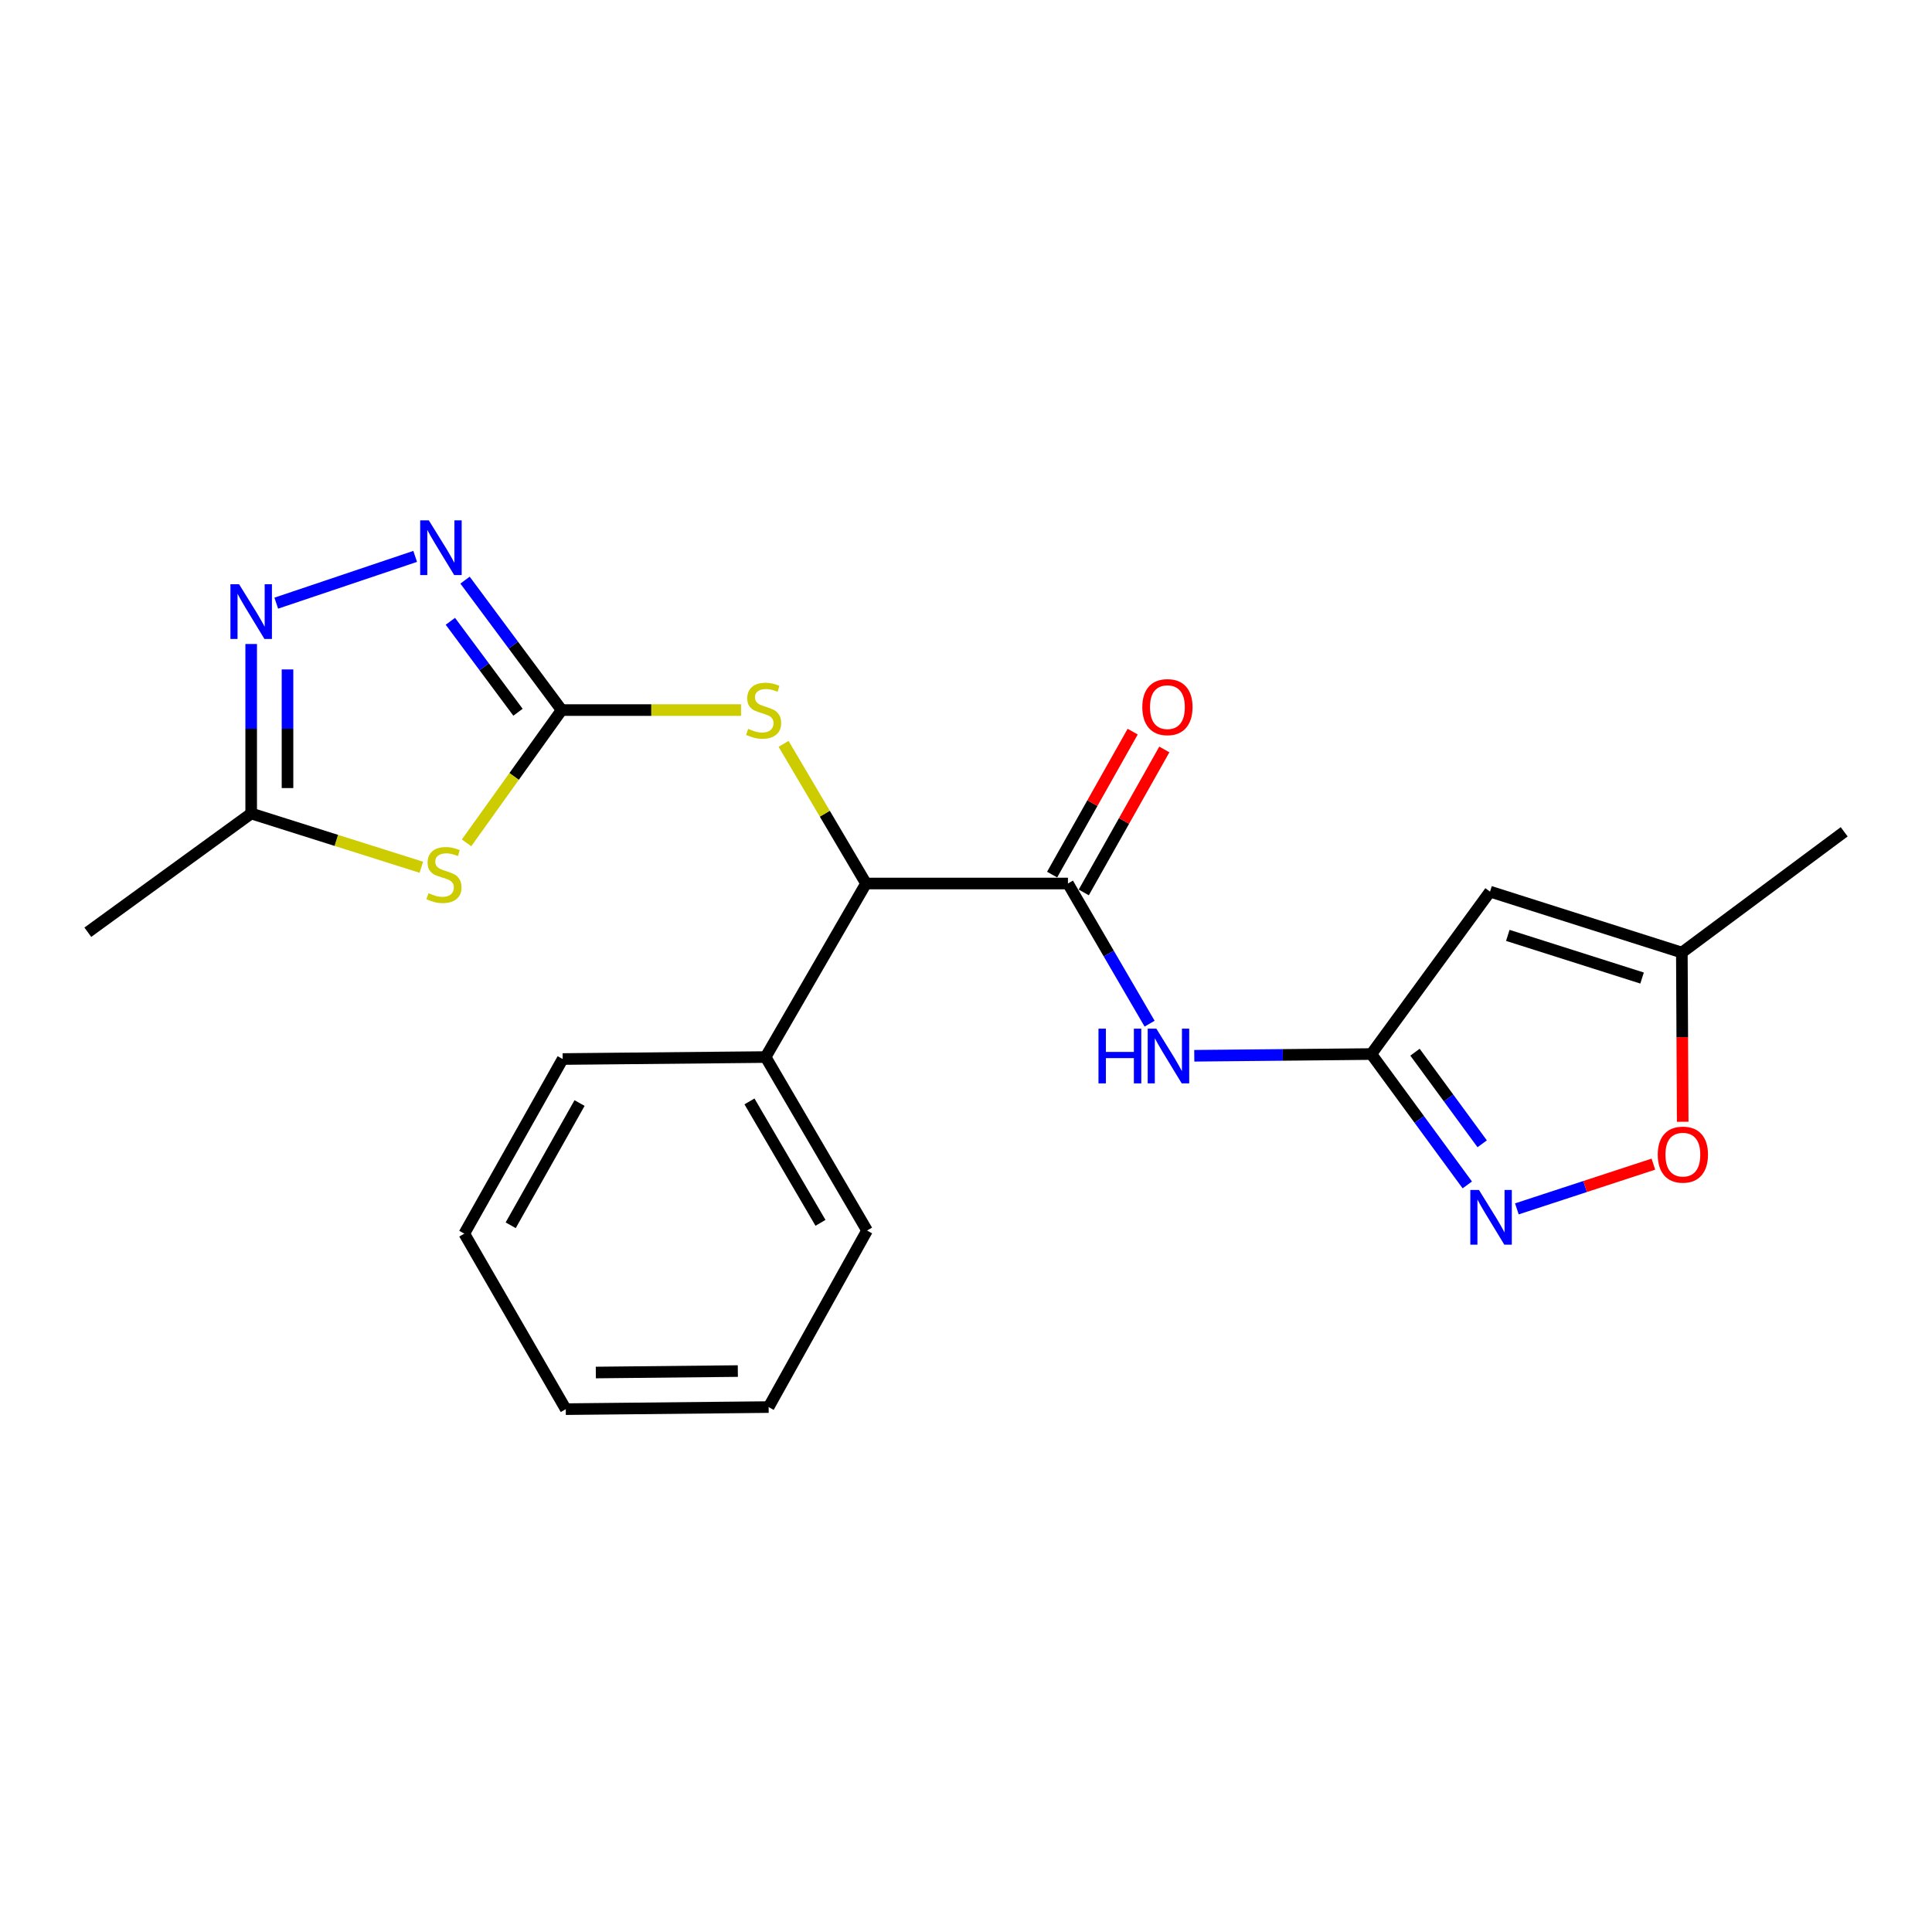 <?xml version='1.0' encoding='iso-8859-1'?>
<svg version='1.1' baseProfile='full'
              xmlns='http://www.w3.org/2000/svg'
                      xmlns:rdkit='http://www.rdkit.org/xml'
                      xmlns:xlink='http://www.w3.org/1999/xlink'
                  xml:space='preserve'
width='1000px' height='1000px' viewBox='0 0 1000 1000'>
<!-- END OF HEADER -->
<rect style='opacity:1.0;fill:#FFFFFF;stroke:none' width='1000' height='1000' x='0' y='0'> </rect>
<path class='bond-0' d='M 290.702,367.535 L 266.094,401.895' style='fill:none;fill-rule:evenodd;stroke:#000000;stroke-width:6px;stroke-linecap:butt;stroke-linejoin:miter;stroke-opacity:1' />
<path class='bond-0' d='M 266.094,401.895 L 241.485,436.255' style='fill:none;fill-rule:evenodd;stroke:#CCCC00;stroke-width:6px;stroke-linecap:butt;stroke-linejoin:miter;stroke-opacity:1' />
<path class='bond-1' d='M 290.702,367.535 L 265.7,333.905' style='fill:none;fill-rule:evenodd;stroke:#000000;stroke-width:6px;stroke-linecap:butt;stroke-linejoin:miter;stroke-opacity:1' />
<path class='bond-1' d='M 265.7,333.905 L 240.697,300.276' style='fill:none;fill-rule:evenodd;stroke:#0000FF;stroke-width:6px;stroke-linecap:butt;stroke-linejoin:miter;stroke-opacity:1' />
<path class='bond-1' d='M 268.114,368.663 L 250.612,345.122' style='fill:none;fill-rule:evenodd;stroke:#000000;stroke-width:6px;stroke-linecap:butt;stroke-linejoin:miter;stroke-opacity:1' />
<path class='bond-1' d='M 250.612,345.122 L 233.111,321.582' style='fill:none;fill-rule:evenodd;stroke:#0000FF;stroke-width:6px;stroke-linecap:butt;stroke-linejoin:miter;stroke-opacity:1' />
<path class='bond-10' d='M 290.702,367.535 L 337.13,367.535' style='fill:none;fill-rule:evenodd;stroke:#000000;stroke-width:6px;stroke-linecap:butt;stroke-linejoin:miter;stroke-opacity:1' />
<path class='bond-10' d='M 337.13,367.535 L 383.558,367.535' style='fill:none;fill-rule:evenodd;stroke:#CCCC00;stroke-width:6px;stroke-linecap:butt;stroke-linejoin:miter;stroke-opacity:1' />
<path class='bond-8' d='M 218.094,448.889 L 174.054,434.976' style='fill:none;fill-rule:evenodd;stroke:#CCCC00;stroke-width:6px;stroke-linecap:butt;stroke-linejoin:miter;stroke-opacity:1' />
<path class='bond-8' d='M 174.054,434.976 L 130.013,421.063' style='fill:none;fill-rule:evenodd;stroke:#000000;stroke-width:6px;stroke-linecap:butt;stroke-linejoin:miter;stroke-opacity:1' />
<path class='bond-4' d='M 214.892,287.987 L 142.992,312.195' style='fill:none;fill-rule:evenodd;stroke:#0000FF;stroke-width:6px;stroke-linecap:butt;stroke-linejoin:miter;stroke-opacity:1' />
<path class='bond-2' d='M 709.789,545.572 L 663.972,546.019' style='fill:none;fill-rule:evenodd;stroke:#000000;stroke-width:6px;stroke-linecap:butt;stroke-linejoin:miter;stroke-opacity:1' />
<path class='bond-2' d='M 663.972,546.019 L 618.155,546.465' style='fill:none;fill-rule:evenodd;stroke:#0000FF;stroke-width:6px;stroke-linecap:butt;stroke-linejoin:miter;stroke-opacity:1' />
<path class='bond-5' d='M 709.789,545.572 L 734.629,579.44' style='fill:none;fill-rule:evenodd;stroke:#000000;stroke-width:6px;stroke-linecap:butt;stroke-linejoin:miter;stroke-opacity:1' />
<path class='bond-5' d='M 734.629,579.44 L 759.469,613.309' style='fill:none;fill-rule:evenodd;stroke:#0000FF;stroke-width:6px;stroke-linecap:butt;stroke-linejoin:miter;stroke-opacity:1' />
<path class='bond-5' d='M 732.4,544.614 L 749.789,568.322' style='fill:none;fill-rule:evenodd;stroke:#000000;stroke-width:6px;stroke-linecap:butt;stroke-linejoin:miter;stroke-opacity:1' />
<path class='bond-5' d='M 749.789,568.322 L 767.177,592.029' style='fill:none;fill-rule:evenodd;stroke:#0000FF;stroke-width:6px;stroke-linecap:butt;stroke-linejoin:miter;stroke-opacity:1' />
<path class='bond-7' d='M 709.789,545.572 L 771.234,461.504' style='fill:none;fill-rule:evenodd;stroke:#000000;stroke-width:6px;stroke-linecap:butt;stroke-linejoin:miter;stroke-opacity:1' />
<path class='bond-3' d='M 552.766,457.305 L 448.258,457.305' style='fill:none;fill-rule:evenodd;stroke:#000000;stroke-width:6px;stroke-linecap:butt;stroke-linejoin:miter;stroke-opacity:1' />
<path class='bond-6' d='M 552.766,457.305 L 573.9,493.579' style='fill:none;fill-rule:evenodd;stroke:#000000;stroke-width:6px;stroke-linecap:butt;stroke-linejoin:miter;stroke-opacity:1' />
<path class='bond-6' d='M 573.9,493.579 L 595.034,529.852' style='fill:none;fill-rule:evenodd;stroke:#0000FF;stroke-width:6px;stroke-linecap:butt;stroke-linejoin:miter;stroke-opacity:1' />
<path class='bond-13' d='M 560.955,461.92 L 581.803,424.922' style='fill:none;fill-rule:evenodd;stroke:#000000;stroke-width:6px;stroke-linecap:butt;stroke-linejoin:miter;stroke-opacity:1' />
<path class='bond-13' d='M 581.803,424.922 L 602.652,387.923' style='fill:none;fill-rule:evenodd;stroke:#FF0000;stroke-width:6px;stroke-linecap:butt;stroke-linejoin:miter;stroke-opacity:1' />
<path class='bond-13' d='M 544.576,452.691 L 565.425,415.692' style='fill:none;fill-rule:evenodd;stroke:#000000;stroke-width:6px;stroke-linecap:butt;stroke-linejoin:miter;stroke-opacity:1' />
<path class='bond-13' d='M 565.425,415.692 L 586.273,378.694' style='fill:none;fill-rule:evenodd;stroke:#FF0000;stroke-width:6px;stroke-linecap:butt;stroke-linejoin:miter;stroke-opacity:1' />
<path class='bond-22' d='M 130.013,333.338 L 130.013,377.2' style='fill:none;fill-rule:evenodd;stroke:#0000FF;stroke-width:6px;stroke-linecap:butt;stroke-linejoin:miter;stroke-opacity:1' />
<path class='bond-22' d='M 130.013,377.2 L 130.013,421.063' style='fill:none;fill-rule:evenodd;stroke:#000000;stroke-width:6px;stroke-linecap:butt;stroke-linejoin:miter;stroke-opacity:1' />
<path class='bond-22' d='M 148.814,346.497 L 148.814,377.2' style='fill:none;fill-rule:evenodd;stroke:#0000FF;stroke-width:6px;stroke-linecap:butt;stroke-linejoin:miter;stroke-opacity:1' />
<path class='bond-22' d='M 148.814,377.2 L 148.814,407.904' style='fill:none;fill-rule:evenodd;stroke:#000000;stroke-width:6px;stroke-linecap:butt;stroke-linejoin:miter;stroke-opacity:1' />
<path class='bond-11' d='M 785.129,625.713 L 820.46,614.134' style='fill:none;fill-rule:evenodd;stroke:#0000FF;stroke-width:6px;stroke-linecap:butt;stroke-linejoin:miter;stroke-opacity:1' />
<path class='bond-11' d='M 820.46,614.134 L 855.791,602.556' style='fill:none;fill-rule:evenodd;stroke:#FF0000;stroke-width:6px;stroke-linecap:butt;stroke-linejoin:miter;stroke-opacity:1' />
<path class='bond-12' d='M 771.234,461.504 L 870.519,493.046' style='fill:none;fill-rule:evenodd;stroke:#000000;stroke-width:6px;stroke-linecap:butt;stroke-linejoin:miter;stroke-opacity:1' />
<path class='bond-12' d='M 780.434,484.153 L 849.934,506.233' style='fill:none;fill-rule:evenodd;stroke:#000000;stroke-width:6px;stroke-linecap:butt;stroke-linejoin:miter;stroke-opacity:1' />
<path class='bond-15' d='M 130.013,421.063 L 45.455,482.518' style='fill:none;fill-rule:evenodd;stroke:#000000;stroke-width:6px;stroke-linecap:butt;stroke-linejoin:miter;stroke-opacity:1' />
<path class='bond-9' d='M 448.258,457.305 L 426.917,421.163' style='fill:none;fill-rule:evenodd;stroke:#000000;stroke-width:6px;stroke-linecap:butt;stroke-linejoin:miter;stroke-opacity:1' />
<path class='bond-9' d='M 426.917,421.163 L 405.577,385.021' style='fill:none;fill-rule:evenodd;stroke:#CCCC00;stroke-width:6px;stroke-linecap:butt;stroke-linejoin:miter;stroke-opacity:1' />
<path class='bond-14' d='M 448.258,457.305 L 396.275,547.128' style='fill:none;fill-rule:evenodd;stroke:#000000;stroke-width:6px;stroke-linecap:butt;stroke-linejoin:miter;stroke-opacity:1' />
<path class='bond-24' d='M 870.966,580.622 L 870.742,536.834' style='fill:none;fill-rule:evenodd;stroke:#FF0000;stroke-width:6px;stroke-linecap:butt;stroke-linejoin:miter;stroke-opacity:1' />
<path class='bond-24' d='M 870.742,536.834 L 870.519,493.046' style='fill:none;fill-rule:evenodd;stroke:#000000;stroke-width:6px;stroke-linecap:butt;stroke-linejoin:miter;stroke-opacity:1' />
<path class='bond-16' d='M 870.519,493.046 L 954.545,430.546' style='fill:none;fill-rule:evenodd;stroke:#000000;stroke-width:6px;stroke-linecap:butt;stroke-linejoin:miter;stroke-opacity:1' />
<path class='bond-17' d='M 396.275,547.128 L 448.791,636.92' style='fill:none;fill-rule:evenodd;stroke:#000000;stroke-width:6px;stroke-linecap:butt;stroke-linejoin:miter;stroke-opacity:1' />
<path class='bond-17' d='M 387.924,570.088 L 424.685,632.942' style='fill:none;fill-rule:evenodd;stroke:#000000;stroke-width:6px;stroke-linecap:butt;stroke-linejoin:miter;stroke-opacity:1' />
<path class='bond-18' d='M 396.275,547.128 L 291.235,548.152' style='fill:none;fill-rule:evenodd;stroke:#000000;stroke-width:6px;stroke-linecap:butt;stroke-linejoin:miter;stroke-opacity:1' />
<path class='bond-20' d='M 448.791,636.92 L 397.842,728.299' style='fill:none;fill-rule:evenodd;stroke:#000000;stroke-width:6px;stroke-linecap:butt;stroke-linejoin:miter;stroke-opacity:1' />
<path class='bond-19' d='M 291.235,548.152 L 240.318,638.528' style='fill:none;fill-rule:evenodd;stroke:#000000;stroke-width:6px;stroke-linecap:butt;stroke-linejoin:miter;stroke-opacity:1' />
<path class='bond-19' d='M 299.977,570.936 L 264.335,634.2' style='fill:none;fill-rule:evenodd;stroke:#000000;stroke-width:6px;stroke-linecap:butt;stroke-linejoin:miter;stroke-opacity:1' />
<path class='bond-21' d='M 240.318,638.528 L 292.843,729.375' style='fill:none;fill-rule:evenodd;stroke:#000000;stroke-width:6px;stroke-linecap:butt;stroke-linejoin:miter;stroke-opacity:1' />
<path class='bond-23' d='M 397.842,728.299 L 292.843,729.375' style='fill:none;fill-rule:evenodd;stroke:#000000;stroke-width:6px;stroke-linecap:butt;stroke-linejoin:miter;stroke-opacity:1' />
<path class='bond-23' d='M 381.9,709.661 L 308.401,710.414' style='fill:none;fill-rule:evenodd;stroke:#000000;stroke-width:6px;stroke-linecap:butt;stroke-linejoin:miter;stroke-opacity:1' />
<path  class='atom-1' d='M 221.79 462.304
Q 222.11 462.424, 223.43 462.984
Q 224.75 463.544, 226.19 463.904
Q 227.67 464.224, 229.11 464.224
Q 231.79 464.224, 233.35 462.944
Q 234.91 461.624, 234.91 459.344
Q 234.91 457.784, 234.11 456.824
Q 233.35 455.864, 232.15 455.344
Q 230.95 454.824, 228.95 454.224
Q 226.43 453.464, 224.91 452.744
Q 223.43 452.024, 222.35 450.504
Q 221.31 448.984, 221.31 446.424
Q 221.31 442.864, 223.71 440.664
Q 226.15 438.464, 230.95 438.464
Q 234.23 438.464, 237.95 440.024
L 237.03 443.104
Q 233.63 441.704, 231.07 441.704
Q 228.31 441.704, 226.79 442.864
Q 225.27 443.984, 225.31 445.944
Q 225.31 447.464, 226.07 448.384
Q 226.87 449.304, 227.99 449.824
Q 229.15 450.344, 231.07 450.944
Q 233.63 451.744, 235.15 452.544
Q 236.67 453.344, 237.75 454.984
Q 238.87 456.584, 238.87 459.344
Q 238.87 463.264, 236.23 465.384
Q 233.63 467.464, 229.27 467.464
Q 226.75 467.464, 224.83 466.904
Q 222.95 466.384, 220.71 465.464
L 221.79 462.304
' fill='#CCCC00'/>
<path  class='atom-2' d='M 221.963 269.338
L 231.243 284.338
Q 232.163 285.818, 233.643 288.498
Q 235.123 291.178, 235.203 291.338
L 235.203 269.338
L 238.963 269.338
L 238.963 297.658
L 235.083 297.658
L 225.123 281.258
Q 223.963 279.338, 222.723 277.138
Q 221.523 274.938, 221.163 274.258
L 221.163 297.658
L 217.483 297.658
L 217.483 269.338
L 221.963 269.338
' fill='#0000FF'/>
<path  class='atom-5' d='M 123.753 302.405
L 133.033 317.405
Q 133.953 318.885, 135.433 321.565
Q 136.913 324.245, 136.993 324.405
L 136.993 302.405
L 140.753 302.405
L 140.753 330.725
L 136.873 330.725
L 126.913 314.325
Q 125.753 312.405, 124.513 310.205
Q 123.313 308.005, 122.953 307.325
L 122.953 330.725
L 119.273 330.725
L 119.273 302.405
L 123.753 302.405
' fill='#0000FF'/>
<path  class='atom-6' d='M 765.517 615.929
L 774.797 630.929
Q 775.717 632.409, 777.197 635.089
Q 778.677 637.769, 778.757 637.929
L 778.757 615.929
L 782.517 615.929
L 782.517 644.249
L 778.637 644.249
L 768.677 627.849
Q 767.517 625.929, 766.277 623.729
Q 765.077 621.529, 764.717 620.849
L 764.717 644.249
L 761.037 644.249
L 761.037 615.929
L 765.517 615.929
' fill='#0000FF'/>
<path  class='atom-7' d='M 568.57 532.436
L 572.41 532.436
L 572.41 544.476
L 586.89 544.476
L 586.89 532.436
L 590.73 532.436
L 590.73 560.756
L 586.89 560.756
L 586.89 547.676
L 572.41 547.676
L 572.41 560.756
L 568.57 560.756
L 568.57 532.436
' fill='#0000FF'/>
<path  class='atom-7' d='M 598.53 532.436
L 607.81 547.436
Q 608.73 548.916, 610.21 551.596
Q 611.69 554.276, 611.77 554.436
L 611.77 532.436
L 615.53 532.436
L 615.53 560.756
L 611.65 560.756
L 601.69 544.356
Q 600.53 542.436, 599.29 540.236
Q 598.09 538.036, 597.73 537.356
L 597.73 560.756
L 594.05 560.756
L 594.05 532.436
L 598.53 532.436
' fill='#0000FF'/>
<path  class='atom-11' d='M 387.252 377.255
Q 387.572 377.375, 388.892 377.935
Q 390.212 378.495, 391.652 378.855
Q 393.132 379.175, 394.572 379.175
Q 397.252 379.175, 398.812 377.895
Q 400.372 376.575, 400.372 374.295
Q 400.372 372.735, 399.572 371.775
Q 398.812 370.815, 397.612 370.295
Q 396.412 369.775, 394.412 369.175
Q 391.892 368.415, 390.372 367.695
Q 388.892 366.975, 387.812 365.455
Q 386.772 363.935, 386.772 361.375
Q 386.772 357.815, 389.172 355.615
Q 391.612 353.415, 396.412 353.415
Q 399.692 353.415, 403.412 354.975
L 402.492 358.055
Q 399.092 356.655, 396.532 356.655
Q 393.772 356.655, 392.252 357.815
Q 390.732 358.935, 390.772 360.895
Q 390.772 362.415, 391.532 363.335
Q 392.332 364.255, 393.452 364.775
Q 394.612 365.295, 396.532 365.895
Q 399.092 366.695, 400.612 367.495
Q 402.132 368.295, 403.212 369.935
Q 404.332 371.535, 404.332 374.295
Q 404.332 378.215, 401.692 380.335
Q 399.092 382.415, 394.732 382.415
Q 392.212 382.415, 390.292 381.855
Q 388.412 381.335, 386.172 380.415
L 387.252 377.255
' fill='#CCCC00'/>
<path  class='atom-12' d='M 858.052 597.634
Q 858.052 590.834, 861.412 587.034
Q 864.772 583.234, 871.052 583.234
Q 877.332 583.234, 880.692 587.034
Q 884.052 590.834, 884.052 597.634
Q 884.052 604.514, 880.652 608.434
Q 877.252 612.314, 871.052 612.314
Q 864.812 612.314, 861.412 608.434
Q 858.052 604.554, 858.052 597.634
M 871.052 609.114
Q 875.372 609.114, 877.692 606.234
Q 880.052 603.314, 880.052 597.634
Q 880.052 592.074, 877.692 589.274
Q 875.372 586.434, 871.052 586.434
Q 866.732 586.434, 864.372 589.234
Q 862.052 592.034, 862.052 597.634
Q 862.052 603.354, 864.372 606.234
Q 866.732 609.114, 871.052 609.114
' fill='#FF0000'/>
<path  class='atom-14' d='M 591.257 366.006
Q 591.257 359.206, 594.617 355.406
Q 597.977 351.606, 604.257 351.606
Q 610.537 351.606, 613.897 355.406
Q 617.257 359.206, 617.257 366.006
Q 617.257 372.886, 613.857 376.806
Q 610.457 380.686, 604.257 380.686
Q 598.017 380.686, 594.617 376.806
Q 591.257 372.926, 591.257 366.006
M 604.257 377.486
Q 608.577 377.486, 610.897 374.606
Q 613.257 371.686, 613.257 366.006
Q 613.257 360.446, 610.897 357.646
Q 608.577 354.806, 604.257 354.806
Q 599.937 354.806, 597.577 357.606
Q 595.257 360.406, 595.257 366.006
Q 595.257 371.726, 597.577 374.606
Q 599.937 377.486, 604.257 377.486
' fill='#FF0000'/>
</svg>
